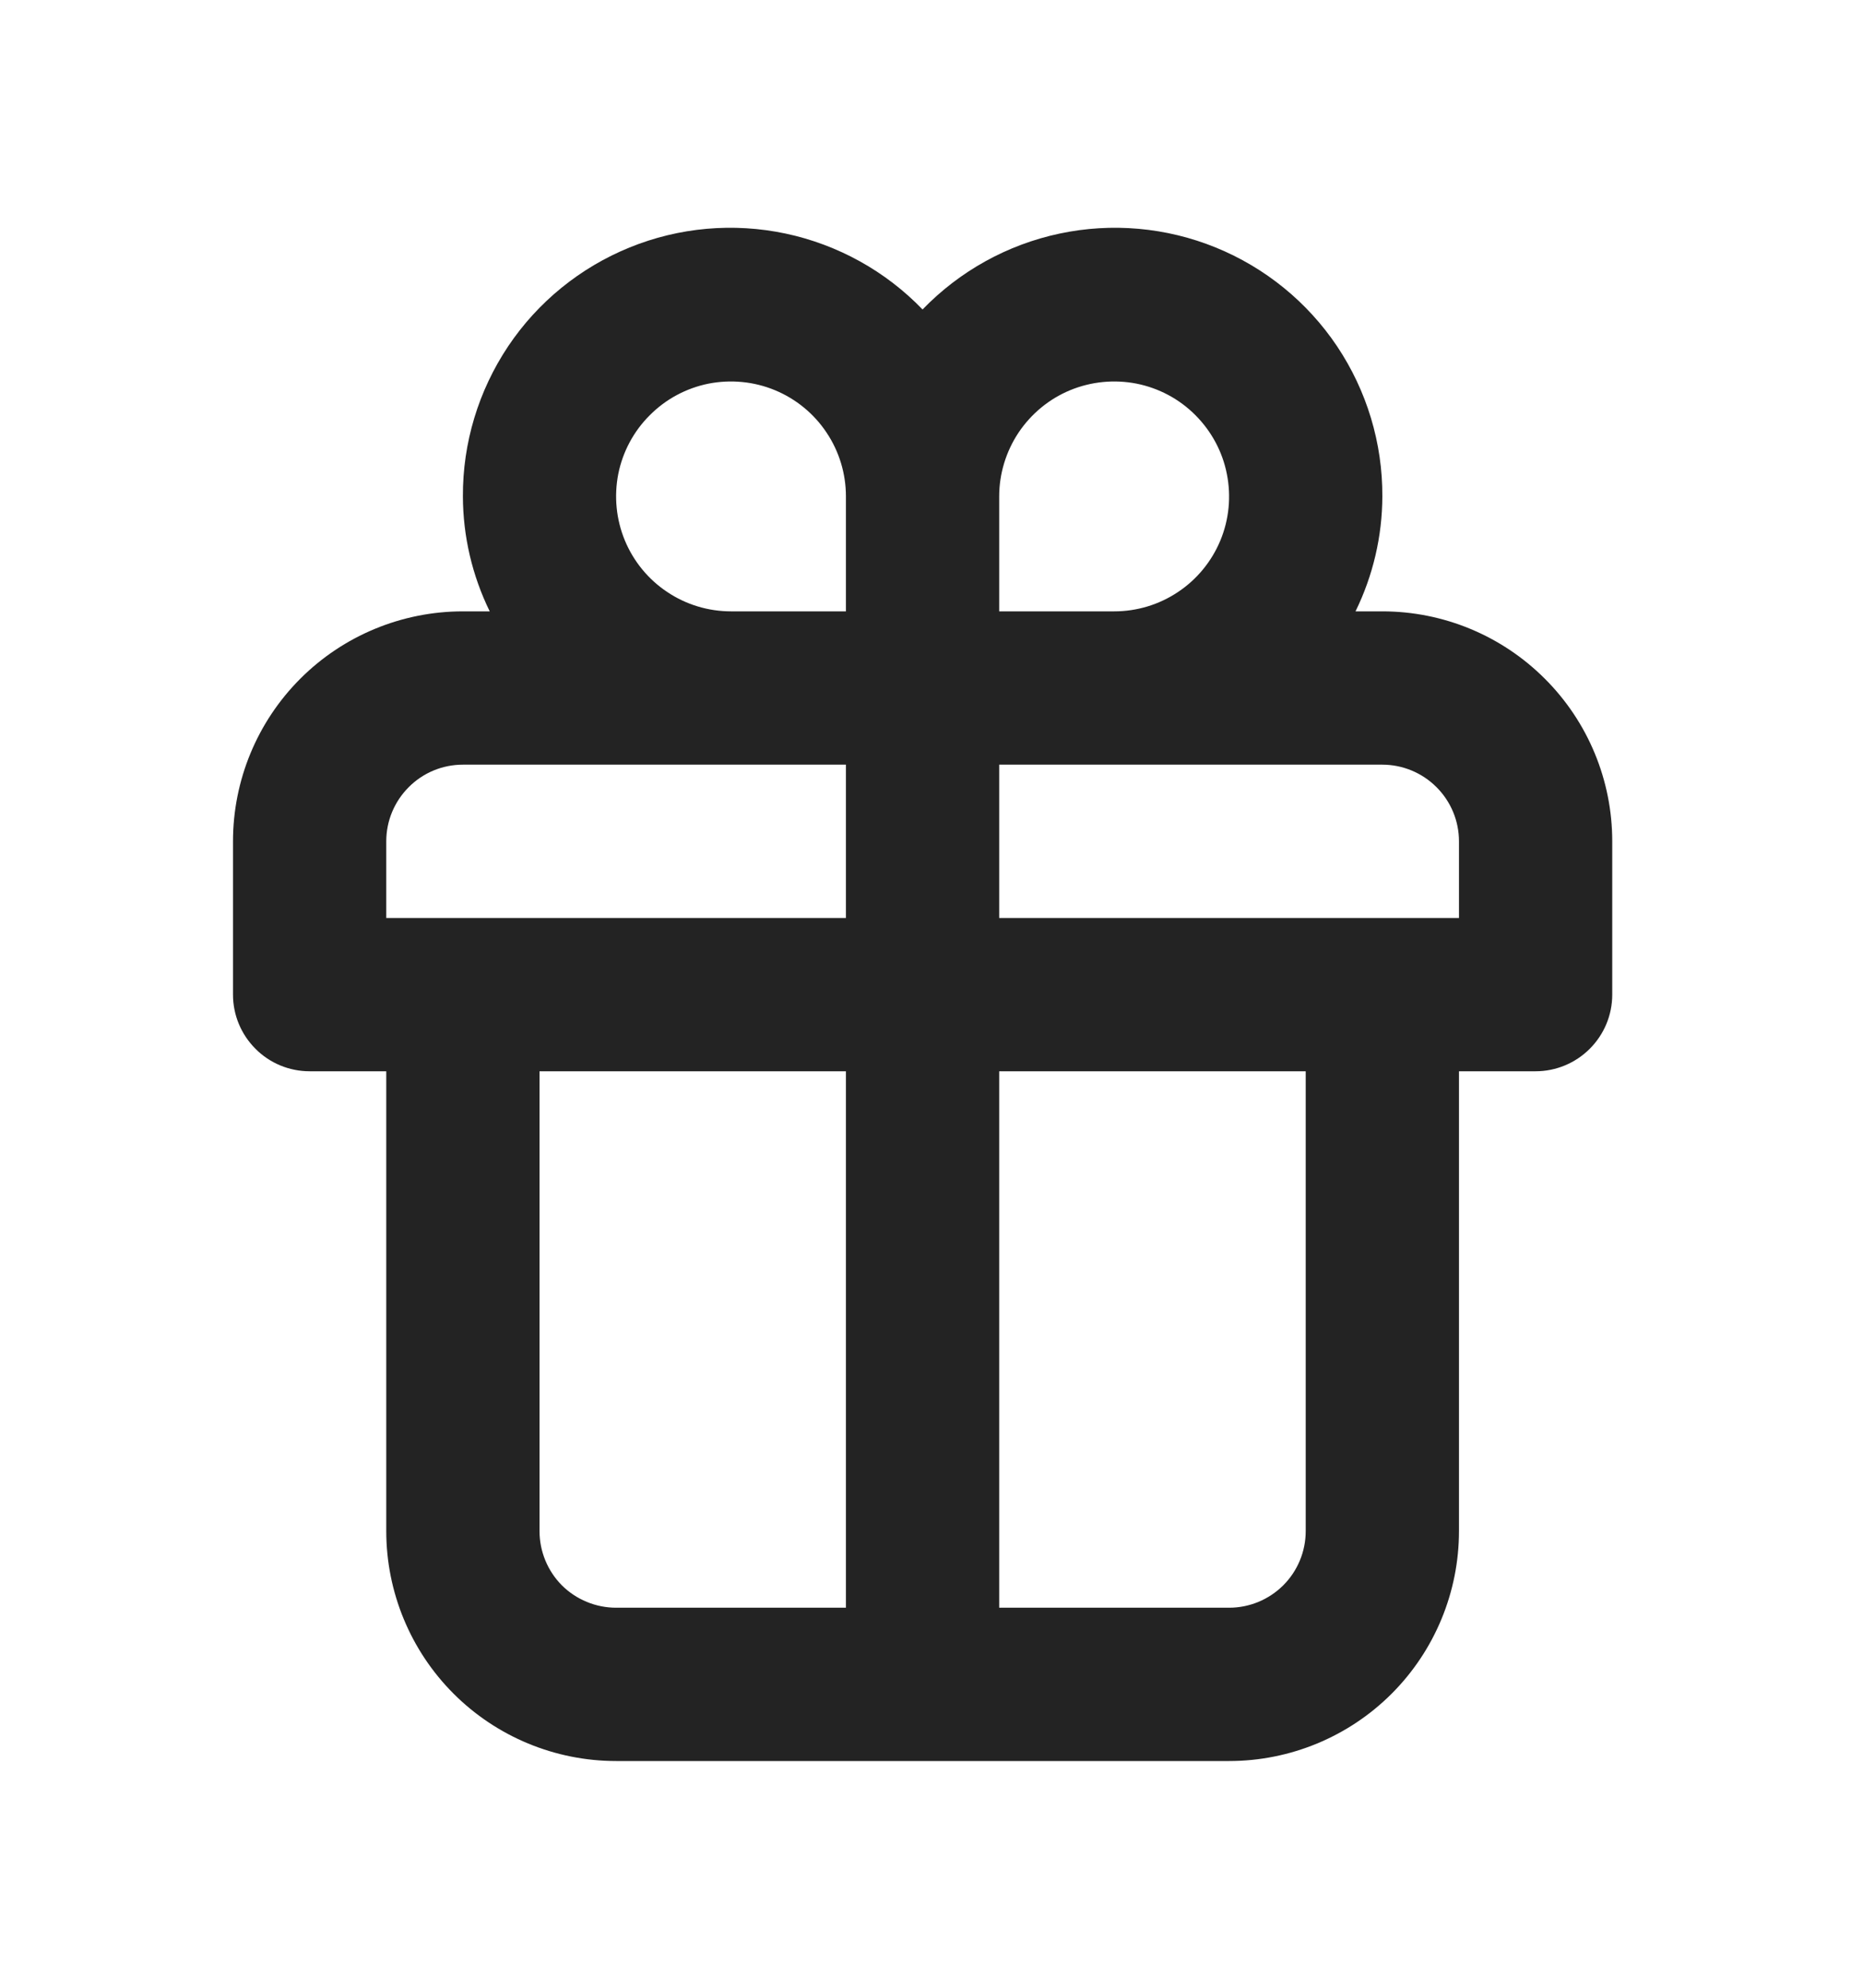 <svg width="15" height="16" viewBox="0 0 15 16" fill="none" xmlns="http://www.w3.org/2000/svg">
<path d="M11.13 4.921H10.914C11.055 4.633 11.129 4.317 11.13 3.996C11.132 3.566 11.005 3.146 10.766 2.788C10.527 2.431 10.186 2.154 9.788 1.992C9.39 1.83 8.952 1.791 8.532 1.88C8.111 1.969 7.727 2.182 7.428 2.491C7.13 2.182 6.745 1.969 6.325 1.88C5.904 1.791 5.467 1.83 5.069 1.992C4.671 2.154 4.33 2.431 4.091 2.788C3.852 3.146 3.725 3.566 3.727 3.996C3.728 4.317 3.802 4.633 3.943 4.921H3.727C3.236 4.921 2.765 5.116 2.418 5.463C2.071 5.81 1.876 6.281 1.876 6.772V8.006C1.876 8.17 1.941 8.326 2.057 8.442C2.172 8.558 2.329 8.623 2.493 8.623H3.11V12.324C3.11 12.815 3.305 13.286 3.652 13.633C3.999 13.98 4.47 14.175 4.961 14.175H9.896C10.387 14.175 10.858 13.98 11.205 13.633C11.552 13.286 11.747 12.815 11.747 12.324V8.623H12.364C12.527 8.623 12.684 8.558 12.8 8.442C12.916 8.326 12.981 8.17 12.981 8.006V6.772C12.981 6.281 12.786 5.81 12.438 5.463C12.091 5.116 11.621 4.921 11.13 4.921ZM6.811 12.941H4.961C4.797 12.941 4.64 12.876 4.524 12.761C4.409 12.645 4.344 12.488 4.344 12.324V8.623H6.811V12.941ZM6.811 7.389H3.11V6.772C3.11 6.608 3.175 6.452 3.291 6.336C3.406 6.22 3.563 6.155 3.727 6.155H6.811V7.389ZM6.811 4.921H5.886C5.703 4.921 5.524 4.867 5.372 4.765C5.22 4.664 5.101 4.519 5.031 4.35C4.961 4.181 4.943 3.995 4.978 3.815C5.014 3.636 5.102 3.471 5.232 3.342C5.361 3.212 5.526 3.124 5.705 3.088C5.885 3.053 6.071 3.071 6.24 3.141C6.409 3.211 6.554 3.33 6.655 3.482C6.757 3.634 6.811 3.813 6.811 3.996V4.921ZM8.045 3.996C8.045 3.813 8.1 3.634 8.201 3.482C8.303 3.33 8.447 3.211 8.616 3.141C8.786 3.071 8.972 3.053 9.151 3.088C9.331 3.124 9.496 3.212 9.625 3.342C9.754 3.471 9.843 3.636 9.878 3.815C9.914 3.995 9.896 4.181 9.826 4.35C9.756 4.519 9.637 4.664 9.485 4.765C9.333 4.867 9.154 4.921 8.971 4.921H8.045V3.996ZM10.513 12.324C10.513 12.488 10.448 12.645 10.332 12.761C10.216 12.876 10.06 12.941 9.896 12.941H8.045V8.623H10.513V12.324ZM11.747 7.389H8.045V6.155H11.13C11.293 6.155 11.45 6.22 11.566 6.336C11.682 6.452 11.747 6.608 11.747 6.772V7.389Z" fill="#232323"/>
</svg>
